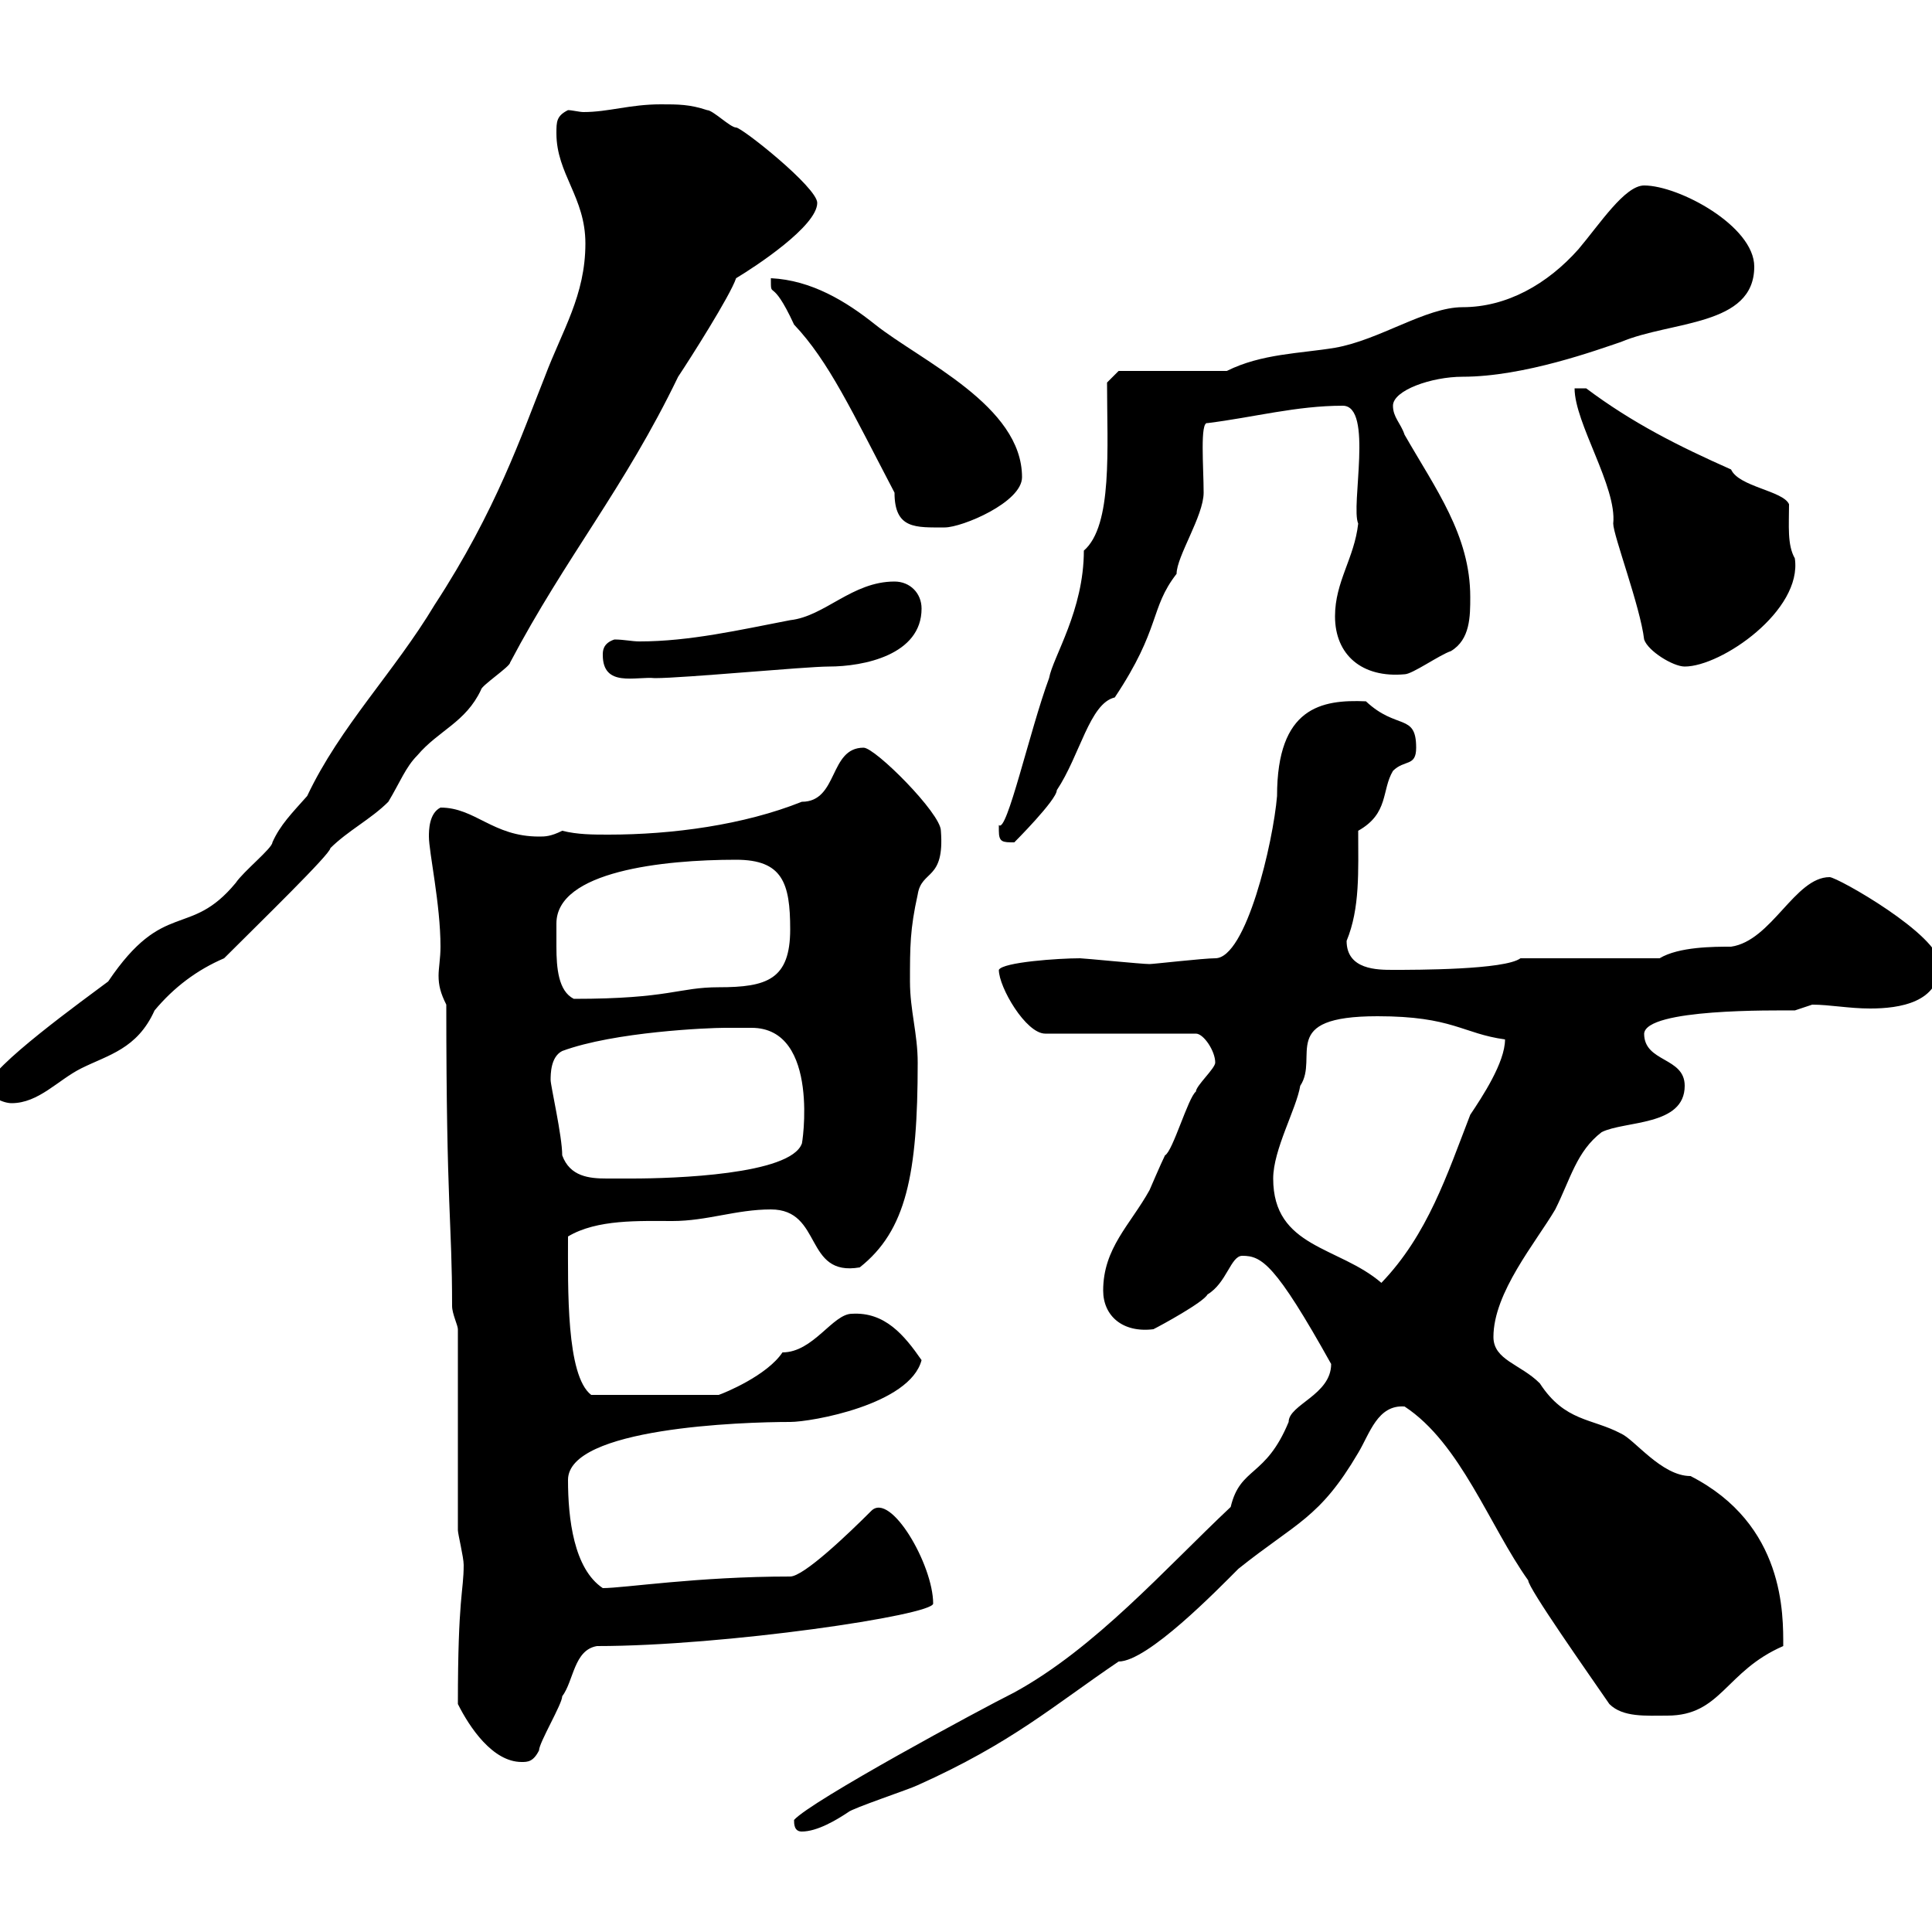 <svg xmlns="http://www.w3.org/2000/svg" xmlns:xlink="http://www.w3.org/1999/xlink" width="300" height="300"><path d="M123.30 282.60C123.30 283.20 123.30 284.40 124.50 284.40C126.90 284.40 129.90 282.60 131.70 281.40C132.30 280.80 141.30 277.80 142.50 277.20C157.20 270.60 163.50 264.90 173.70 258C178.20 258 189 246.90 192.30 243.60C201.30 236.40 204.90 235.80 210.90 225.60C212.70 222.60 213.90 218.10 218.10 218.40C226.80 224.10 231.30 237 237.30 245.40C237.30 246.60 246.60 259.80 249.90 264.60C252 266.70 255.60 266.40 258.90 266.40C267.30 266.40 267.90 259.50 276.90 255.60C276.90 250.80 277.20 236.70 262.50 229.20C258 229.20 253.80 223.50 251.70 222.60C247.20 220.20 243 220.80 239.10 214.80C236.10 211.80 231.90 211.20 231.90 207.60C231.90 200.70 238.50 192.90 241.50 187.80C243.90 183 244.80 178.80 248.70 175.80C252.30 174 261.60 174.90 261.60 168.60C261.60 164.10 255.30 165 255.30 160.50C255.60 156.60 275.40 156.90 278.70 156.90C278.70 156.90 281.40 156 281.40 156C284.10 156 287.10 156.60 290.40 156.60C294.90 156.60 301.20 155.70 301.20 149.70C301.20 145.20 285.30 136.20 284.10 136.20C278.70 136.20 275.10 146.10 268.80 147C266.10 147 260.70 147 257.70 148.80L236.10 148.80C233.70 150.60 219.90 150.60 216.30 150.60C213.90 150.60 209.10 150.60 209.10 146.10C211.20 141 210.90 135.30 210.90 129C215.70 126.30 214.50 122.70 216.30 119.70C218.10 117.90 219.90 119.10 219.90 116.10C219.90 110.70 216.90 113.40 212.10 108.90C205.20 108.60 198.30 109.80 198.30 123.60C197.70 130.80 193.50 148.80 188.70 148.80C186.90 148.80 179.10 149.70 178.50 149.70C177.30 149.70 168.30 148.80 167.70 148.80C164.40 148.80 155.70 149.40 155.10 150.60C155.10 153.30 159.30 160.50 162.30 160.50L185.70 160.50C186.90 160.50 188.70 163.20 188.70 165C188.70 165.90 185.70 168.60 185.70 169.50C184.50 170.40 182.10 178.80 180.90 179.40C180.30 180.60 178.50 184.80 178.50 184.80C175.50 190.20 171.30 193.80 171.30 200.40C171.30 204.30 174.30 207 179.10 206.40C180.30 205.80 186.90 202.20 187.50 201C190.50 199.20 191.10 195 192.90 195C195.90 195 198 196.20 206.70 211.80C206.70 216.60 200.10 218.10 200.10 220.80C196.50 229.50 192.60 227.70 191.10 234C180.90 243.60 170.10 255.90 157.50 262.80C152.10 265.50 126 279.60 123.30 282.60ZM71.10 264.60C72.90 268.20 76.50 273.60 81 273.60C81.90 273.60 82.80 273.60 83.70 271.80C83.70 270.60 87.30 264.60 87.30 263.40C89.10 261 89.10 256.20 92.70 255.60C112.50 255.60 144.90 250.80 144.90 249C144.90 243 138.30 231.60 135.30 234.60C131.70 238.20 124.80 244.80 122.70 244.80C108.30 244.80 96.90 246.60 93.60 246.60C89.10 243.60 88.20 235.80 88.20 229.80C88.20 221.70 115.20 220.80 122.70 220.80C126 220.80 141.30 218.10 143.10 211.20C140.40 207.30 137.40 203.70 132.30 204C129.30 204 126.30 210 121.50 210C119.10 213.60 112.50 216.30 111.60 216.60L91.80 216.60C87.90 213.60 88.20 200.10 88.20 192C92.70 189.30 99.30 189.60 104.40 189.60C109.80 189.60 114.30 187.80 119.70 187.80C127.80 187.80 124.80 198.30 133.50 196.80C140.70 191.10 142.50 182.40 142.50 165C142.50 160.50 141.30 156.90 141.30 152.40C141.30 147 141.30 144.30 142.50 138.90C143.10 135 146.70 136.80 146.10 129C146.10 126.30 135.90 116.10 134.10 116.10C128.70 116.10 130.20 124.50 124.50 124.50C115.50 128.10 104.40 129.60 94.50 129.60C92.10 129.60 89.70 129.60 87.30 129C85.50 129.90 84.60 129.90 83.70 129.90C76.50 129.90 73.80 125.40 68.40 125.40C66.60 126.30 66.60 129 66.60 129.90C66.60 132.30 68.40 140.40 68.40 147C68.40 148.80 68.10 150.30 68.10 151.50C68.10 153 68.40 154.20 69.30 156C69.30 187.80 70.20 189.60 70.20 202.80C70.20 204 71.10 205.80 71.10 206.40L71.10 237.60C71.10 238.20 72 241.80 72 243C72 247.20 71.10 247.80 71.10 264.60ZM197.70 183C197.70 178.50 201.30 172.20 201.90 168.60C204.90 164.10 198.30 157.80 213.90 157.80C225.60 157.80 227.10 160.50 233.70 161.40C233.70 165 230.10 170.40 228.30 173.10C224.70 182.40 221.70 191.70 214.50 199.20C207.90 193.50 197.70 193.80 197.70 183ZM87.30 179.40C87.30 176.40 85.50 168.60 85.50 167.70C85.50 166.80 85.50 164.10 87.30 163.20C95.40 160.20 110.10 159.60 112.50 159.60C113.70 159.60 115.20 159.60 116.70 159.60C127.50 159.60 124.50 178.20 124.50 177.60C122.70 182.40 104.70 183 98.10 183C97.20 183 95.70 183 94.20 183C91.50 183 88.50 182.70 87.30 179.40ZM-1.80 168.60C-1.80 170.40 0.60 171.30 1.80 171.30C6 171.30 9 167.70 12.60 165.90C16.80 163.80 21.30 162.90 24 156.90C27 153.30 30.60 150.60 34.80 148.80C40.50 143.10 51.30 132.60 51.30 131.70C54 129 57.60 127.20 60.30 124.50C62.10 121.50 63 119.10 64.80 117.30C68.10 113.40 72.30 112.20 74.70 107.10C74.70 106.50 79.20 103.50 79.20 102.90C87.90 86.40 96.90 75.90 105.30 58.50C107.10 55.80 113.40 45.90 114.30 43.20C117.30 41.40 126.90 35.10 126.90 31.50C126.90 29.10 115.20 19.80 114.30 19.80C113.40 19.80 110.70 17.10 109.80 17.10C107.10 16.20 105.30 16.20 102.60 16.20C97.80 16.20 94.50 17.40 90.60 17.40C90 17.40 88.80 17.10 88.20 17.10C86.40 18 86.40 18.90 86.40 20.70C86.40 27 90.90 30.60 90.90 37.80C90.90 45.90 87.30 51.30 84.60 58.50C81 67.50 77.10 79.20 67.50 93.90C61.20 104.40 52.80 112.80 47.70 123.60C45.30 126.30 43.50 128.10 42.30 130.80C42.30 131.70 37.80 135.30 36.60 137.10C29.40 145.80 25.50 139.50 16.80 152.40C13.20 155.10-1.80 165.90-1.80 168.60ZM86.40 143.40C86.40 135.30 102.90 133.50 114.30 133.50C121.50 133.50 122.70 137.10 122.70 144.30C122.70 152.10 119.10 153.30 111.60 153.30C105.30 153.30 104.10 155.10 89.10 155.10C86.70 153.90 86.40 150.30 86.40 147C86.40 145.80 86.40 144.60 86.40 143.40ZM155.10 129C155.10 130.80 155.70 130.80 157.50 130.80C157.50 130.80 164.10 124.20 164.10 122.70C167.70 117.30 169.20 109.20 173.10 108.30C180.30 97.50 178.50 94.50 182.70 89.10C182.70 86.40 186.90 80.10 186.90 76.50C186.90 72.60 186.30 65.40 187.50 65.70C194.70 64.80 201.30 63 208.50 63C213.30 63 209.70 78.60 210.90 81.30C210.30 86.70 207.30 90.30 207.30 95.70C207.30 101.70 211.50 105.30 218.10 104.70C219.30 104.70 223.50 101.70 225.30 101.10C228.30 99.30 228.30 95.70 228.30 92.70C228.30 83.10 222.90 75.90 218.10 67.50C217.50 65.70 216.30 64.80 216.30 63C216.30 60.60 222.30 58.50 227.10 58.50C236.70 58.50 248.10 54.30 251.70 53.10C259.50 49.80 272.40 50.70 272.40 41.40C272.40 35.10 260.70 28.80 255.30 28.80C252.30 28.80 248.40 34.80 245.10 38.70C240.30 44.10 234 47.70 227.10 47.70C221.40 47.70 214.20 52.80 207.30 54C201.90 54.90 195.90 54.90 190.50 57.60L173.70 57.60L171.90 59.40C171.90 69.60 172.80 81.60 168.30 85.50C168.30 94.80 163.50 102 162.90 105.30C159.90 113.40 156.30 129.60 155.10 128.10C155.10 128.10 155.10 129 155.10 129ZM93.60 101.70C93.60 106.80 98.70 105 101.70 105.30C106.20 105.30 125.10 103.50 128.70 103.50C134.10 103.50 143.10 101.70 143.10 94.50C143.10 92.10 141.30 90.30 138.90 90.30C132.30 90.30 128.10 95.70 122.70 96.30C114.90 97.80 107.10 99.60 99.30 99.60C98.10 99.60 96.90 99.30 95.40 99.30C93.60 99.90 93.60 101.10 93.60 101.70ZM244.50 60.30C244.50 65.70 251.10 75.60 250.50 81.30C250.50 83.10 254.70 94.20 255.30 99.30C255.90 101.10 259.80 103.50 261.60 103.50C267.30 103.50 279.90 94.80 278.70 86.70C277.50 84.60 277.80 81.60 277.80 78.30C276.90 76.20 270 75.60 268.80 72.90C260.70 69.30 253.50 65.70 246.30 60.30ZM119.70 43.20C119.70 46.80 119.70 42.60 123.30 50.40C128.70 56.10 132.30 63.90 138.90 76.50C138.90 82.20 142.20 81.90 146.70 81.90C149.40 81.90 158.70 78 158.70 74.10C158.70 63 143.10 56.10 135.90 50.40C131.40 46.80 126 43.50 119.70 43.20Z"/></svg>